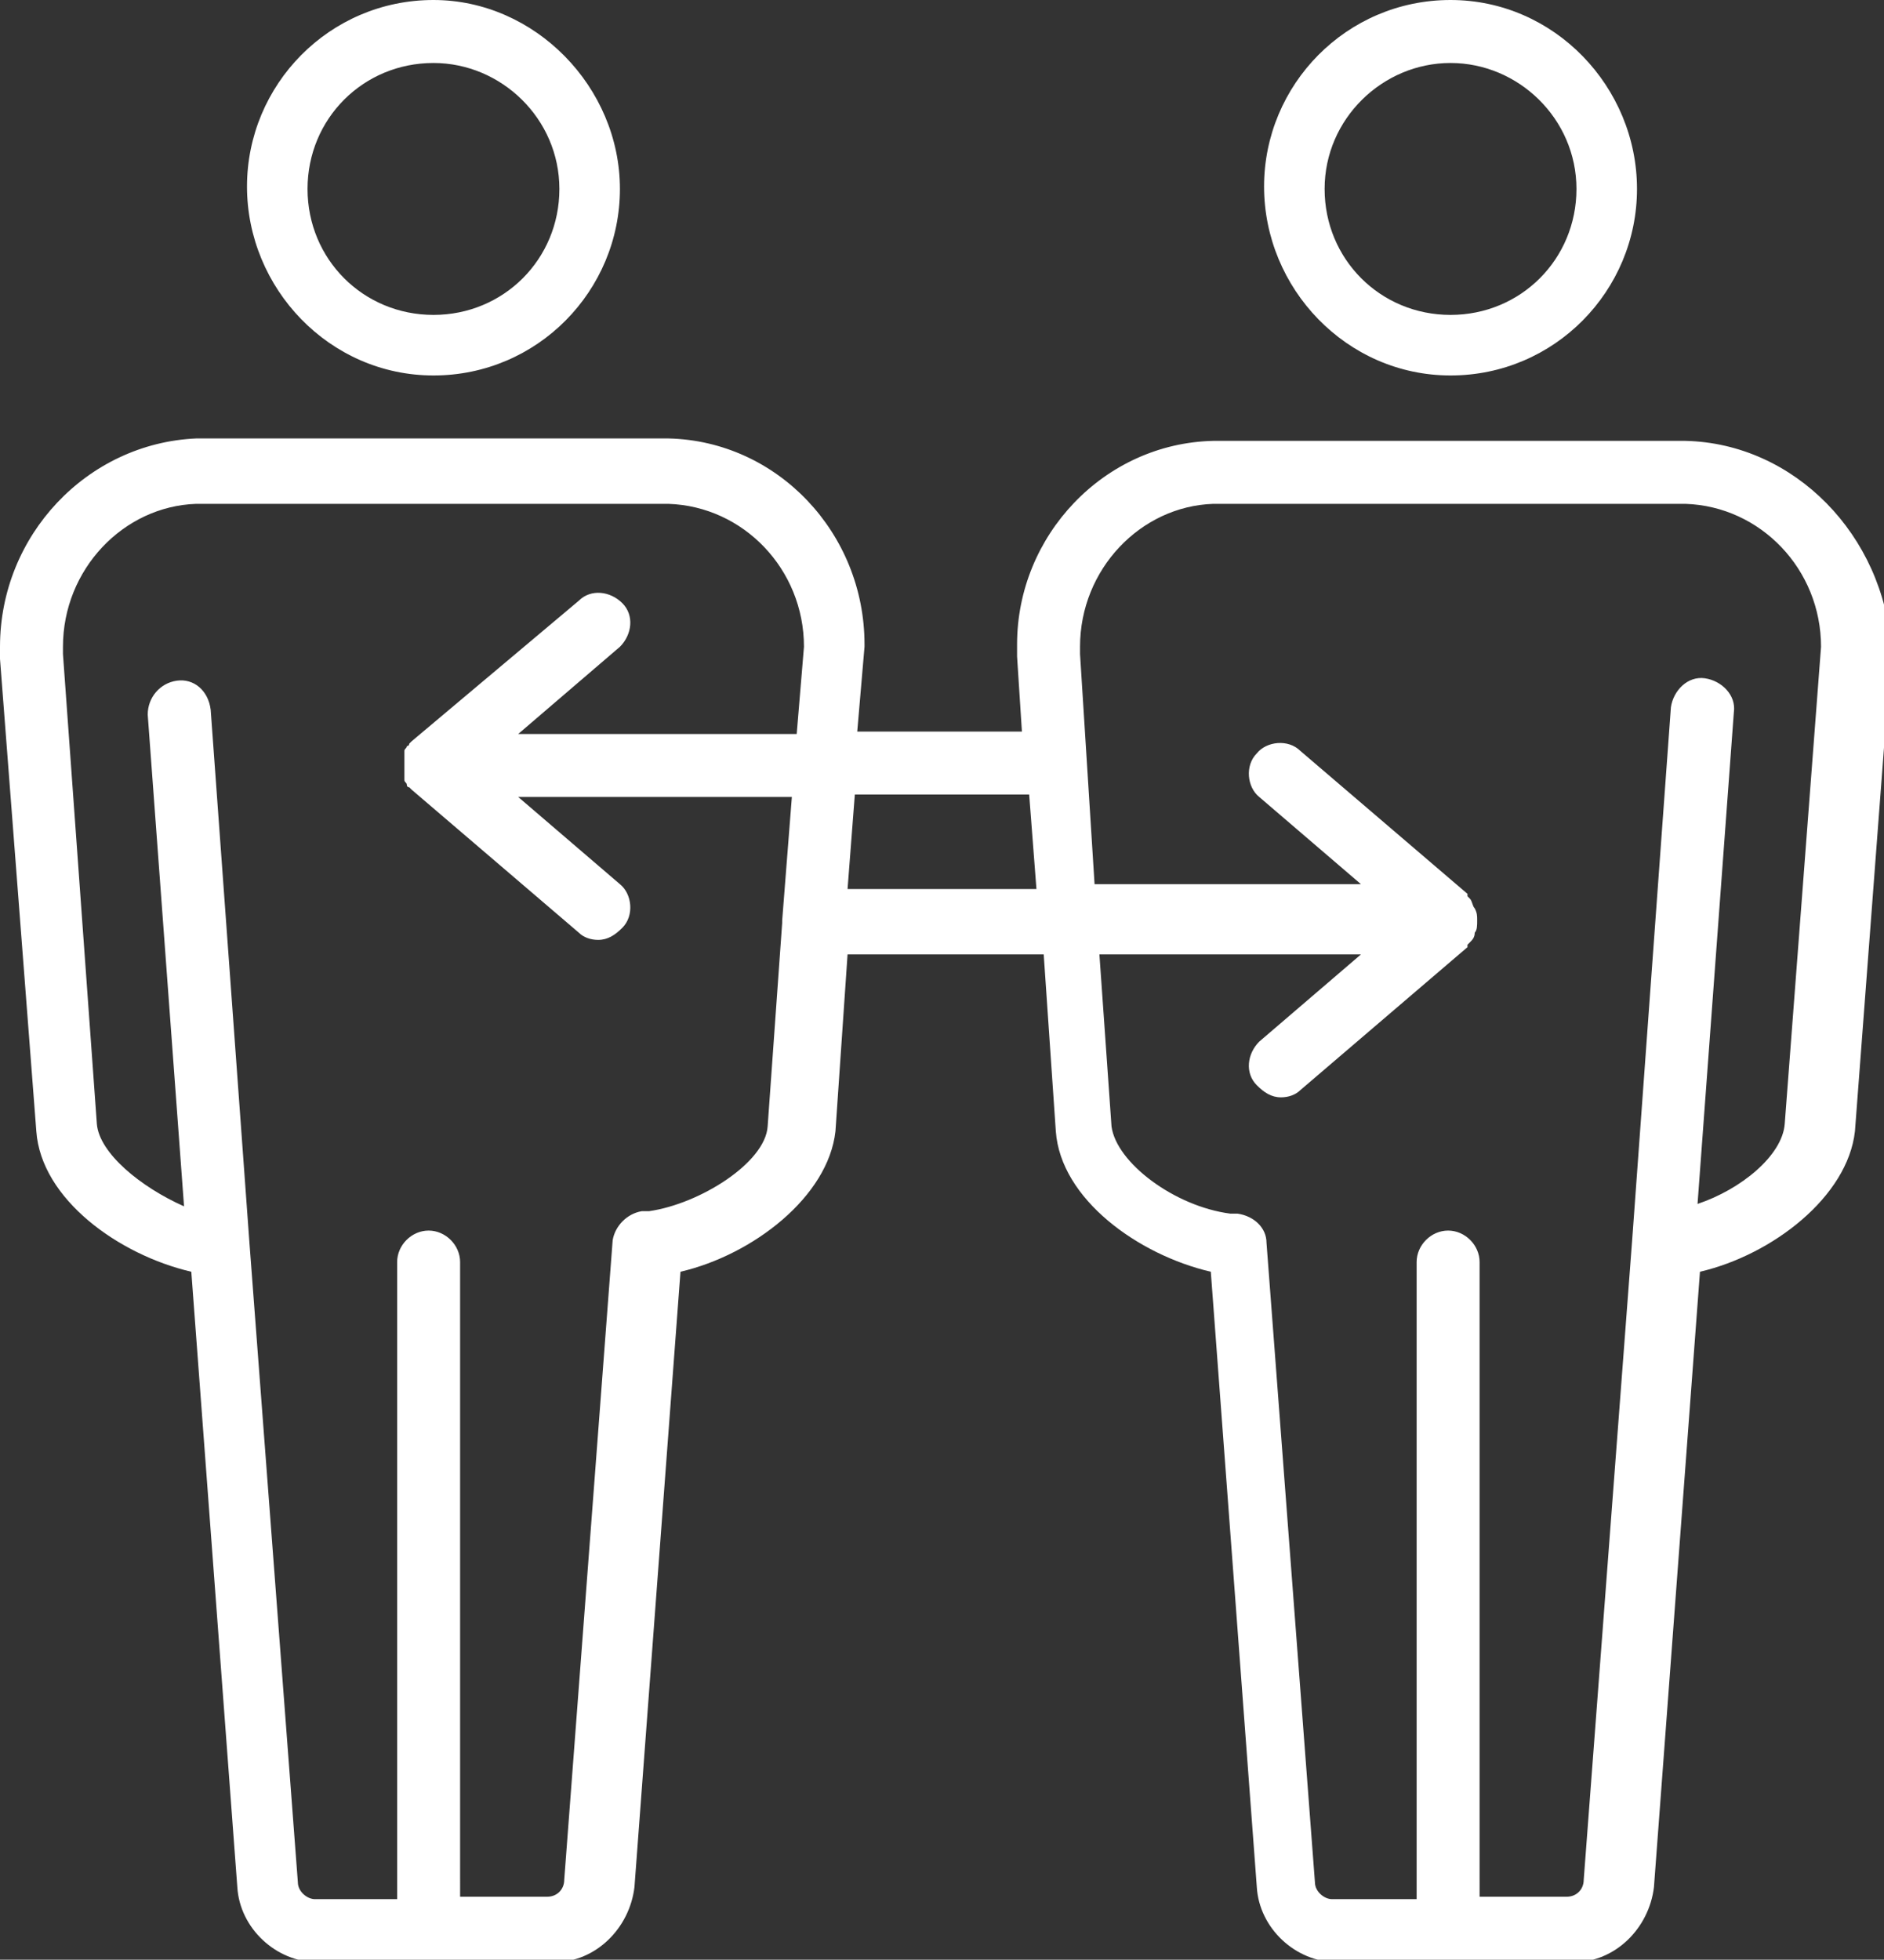 <?xml version="1.0" encoding="utf-8"?>
<!-- Generator: Adobe Illustrator 24.0.1, SVG Export Plug-In . SVG Version: 6.00 Build 0)  -->
<svg version="1.1" id="icons" xmlns="http://www.w3.org/2000/svg" xmlns:xlink="http://www.w3.org/1999/xlink" x="0px" y="0px"
	 viewBox="0 0 77.8 80.9" style="enable-background:new 0 0 77.8 80.9;" xml:space="preserve">
<rect x="0" y="0" width="77.8" height="80.9" fill="#333333" stroke="none"/>
<style type="text/css">
	.st0{fill:#FFFFFF;}
</style>
<g>
	<path class="st0" d="M17.9,15.5c4.3,0,7.7-3.5,7.7-7.7S22.1,0,17.9,0c-4.3,0-7.7,3.5-7.7,7.7S13.6,15.5,17.9,15.5z M17.9,2.6
		c2.8,0,5.2,2.3,5.2,5.2s-2.3,5.2-5.2,5.2s-5.2-2.3-5.2-5.2S15,2.6,17.9,2.6z"/>
	<path class="st0" d="M59.9,15.5c4.3,0,7.7-3.5,7.7-7.7S64.2,0,59.9,0c-4.3,0-7.7,3.5-7.7,7.7S55.6,15.5,59.9,15.5z M59.9,2.6
		c2.8,0,5.2,2.3,5.2,5.2s-2.3,5.2-5.2,5.2s-5.2-2.3-5.2-5.2S57.1,2.6,59.9,2.6z"/>
	<path class="st0" d="M69.6,18.2l-19.5,0c-4.5,0.1-8.1,3.9-8.1,8.4c0,0.1,0,0.2,0,0.5l0.2,3.1h-6.8l0.3-3.5c0,0,0-0.1,0-0.1
		c0-4.6-3.6-8.4-8.1-8.5l-19.5,0C3.6,18.3,0,22.1,0,26.7c0,0.1,0,0.2,0,0.5l1.5,19.5c0.2,2.8,3.4,5.1,6.4,5.8l1.9,25.4
		c0.1,1.7,1.6,3.1,3.3,3.1h9.8c1.7,0,3.1-1.4,3.3-3.1l1.9-25.4c3-0.7,6.1-3.1,6.4-5.8l0.5-7.3h8.1l0.5,7.3c0.2,2.8,3.4,5.1,6.4,5.8
		l1.9,25.4c0.1,1.7,1.6,3.1,3.3,3.1h9.8c1.7,0,3.1-1.4,3.3-3.1l1.9-25.4c3-0.7,6.1-3.1,6.4-5.8l1.5-19.8c0,0,0-0.1,0-0.1
		C77.8,22.1,74.1,18.3,69.6,18.2z M26.8,50c-0.1,0-0.2,0-0.3,0c-0.6,0.1-1.1,0.6-1.2,1.2l-2,26.4c0,0.4-0.3,0.7-0.7,0.7h-3.6V52.1
		c0-0.7-0.6-1.3-1.3-1.3s-1.3,0.6-1.3,1.3v26.3H13c-0.3,0-0.7-0.3-0.7-0.7l-2-26.4l-1.6-22C8.6,28.5,8,28,7.3,28.1
		c-0.7,0.1-1.2,0.7-1.2,1.4l1.5,20.3C5.8,49,4.1,47.6,4,46.4L2.6,27c0-0.1,0-0.2,0-0.3c0-3.2,2.5-5.8,5.5-5.9l19.5,0
		c3.1,0.1,5.6,2.7,5.6,5.9l-0.3,3.6H21.4l4.2-3.6c0.5-0.5,0.6-1.3,0.1-1.8c-0.5-0.5-1.3-0.6-1.8-0.1L17,30.6c0,0,0,0,0,0
		c0,0,0,0-0.1,0.1c0,0,0,0,0,0c0,0,0,0.1-0.1,0.1c0,0.1-0.1,0.1-0.1,0.2c0,0,0,0.1,0,0.1c0,0.1,0,0.1,0,0.2c0,0.1,0,0.1,0,0.2
		c0,0,0,0,0,0.1c0,0,0,0,0,0.1c0,0.1,0,0.1,0,0.2c0,0.1,0,0.1,0,0.2c0,0,0,0.1,0,0.1c0,0.1,0.1,0.1,0.1,0.2c0,0,0,0.1,0.1,0.1
		c0,0,0,0,0,0c0,0,0,0,0.1,0.1c0,0,0,0,0,0c0,0,0,0,0,0l6.9,5.9c0.2,0.2,0.5,0.3,0.8,0.3c0.4,0,0.7-0.2,1-0.5
		c0.5-0.5,0.4-1.4-0.1-1.8l-4.2-3.6h11.3l-0.4,5.1c0,0,0,0.1,0,0.1c0,0,0,0,0,0l-0.6,8.4C31.6,48,28.9,49.7,26.8,50z M35,36.7
		l0.3-3.9h7.2l0.3,3.9H35z M73.7,46.4c-0.1,1.3-1.8,2.7-3.6,3.3l1.5-20.3c0.1-0.7-0.5-1.3-1.2-1.4c-0.7-0.1-1.3,0.5-1.4,1.2l-1.6,22
		c0,0,0,0,0,0c0,0,0,0,0,0l-2,26.4c0,0.4-0.3,0.7-0.7,0.7h-3.6V52.1c0-0.7-0.6-1.3-1.3-1.3s-1.3,0.6-1.3,1.3v26.3H55
		c-0.3,0-0.7-0.3-0.7-0.7l-2-26.4c0-0.6-0.5-1.1-1.2-1.2c-0.1,0-0.2,0-0.3,0c-2.3-0.3-4.7-2.1-4.9-3.6l-0.5-7.1h10.8l-4.2,3.6
		c-0.5,0.5-0.6,1.3-0.1,1.8c0.3,0.3,0.6,0.5,1,0.5c0.3,0,0.6-0.1,0.8-0.3l6.9-5.9c0,0,0,0,0-0.1c0,0,0,0,0.1-0.1
		c0.1-0.1,0.2-0.2,0.2-0.4c0,0,0,0,0,0c0.1-0.1,0.1-0.3,0.1-0.5c0-0.2,0-0.3-0.1-0.5c0,0,0,0,0,0c-0.1-0.1-0.1-0.3-0.2-0.4
		c0,0,0,0-0.1-0.1c0,0,0,0,0-0.1l-6.9-5.9c-0.5-0.5-1.4-0.4-1.8,0.1c-0.5,0.5-0.4,1.4,0.1,1.8l4.2,3.6h-11L44.6,27
		c0-0.1,0-0.2,0-0.3c0-3.2,2.5-5.8,5.5-5.9l19.5,0c3.1,0.1,5.6,2.7,5.6,5.9L73.7,46.4z"/>
</g>
</svg>

